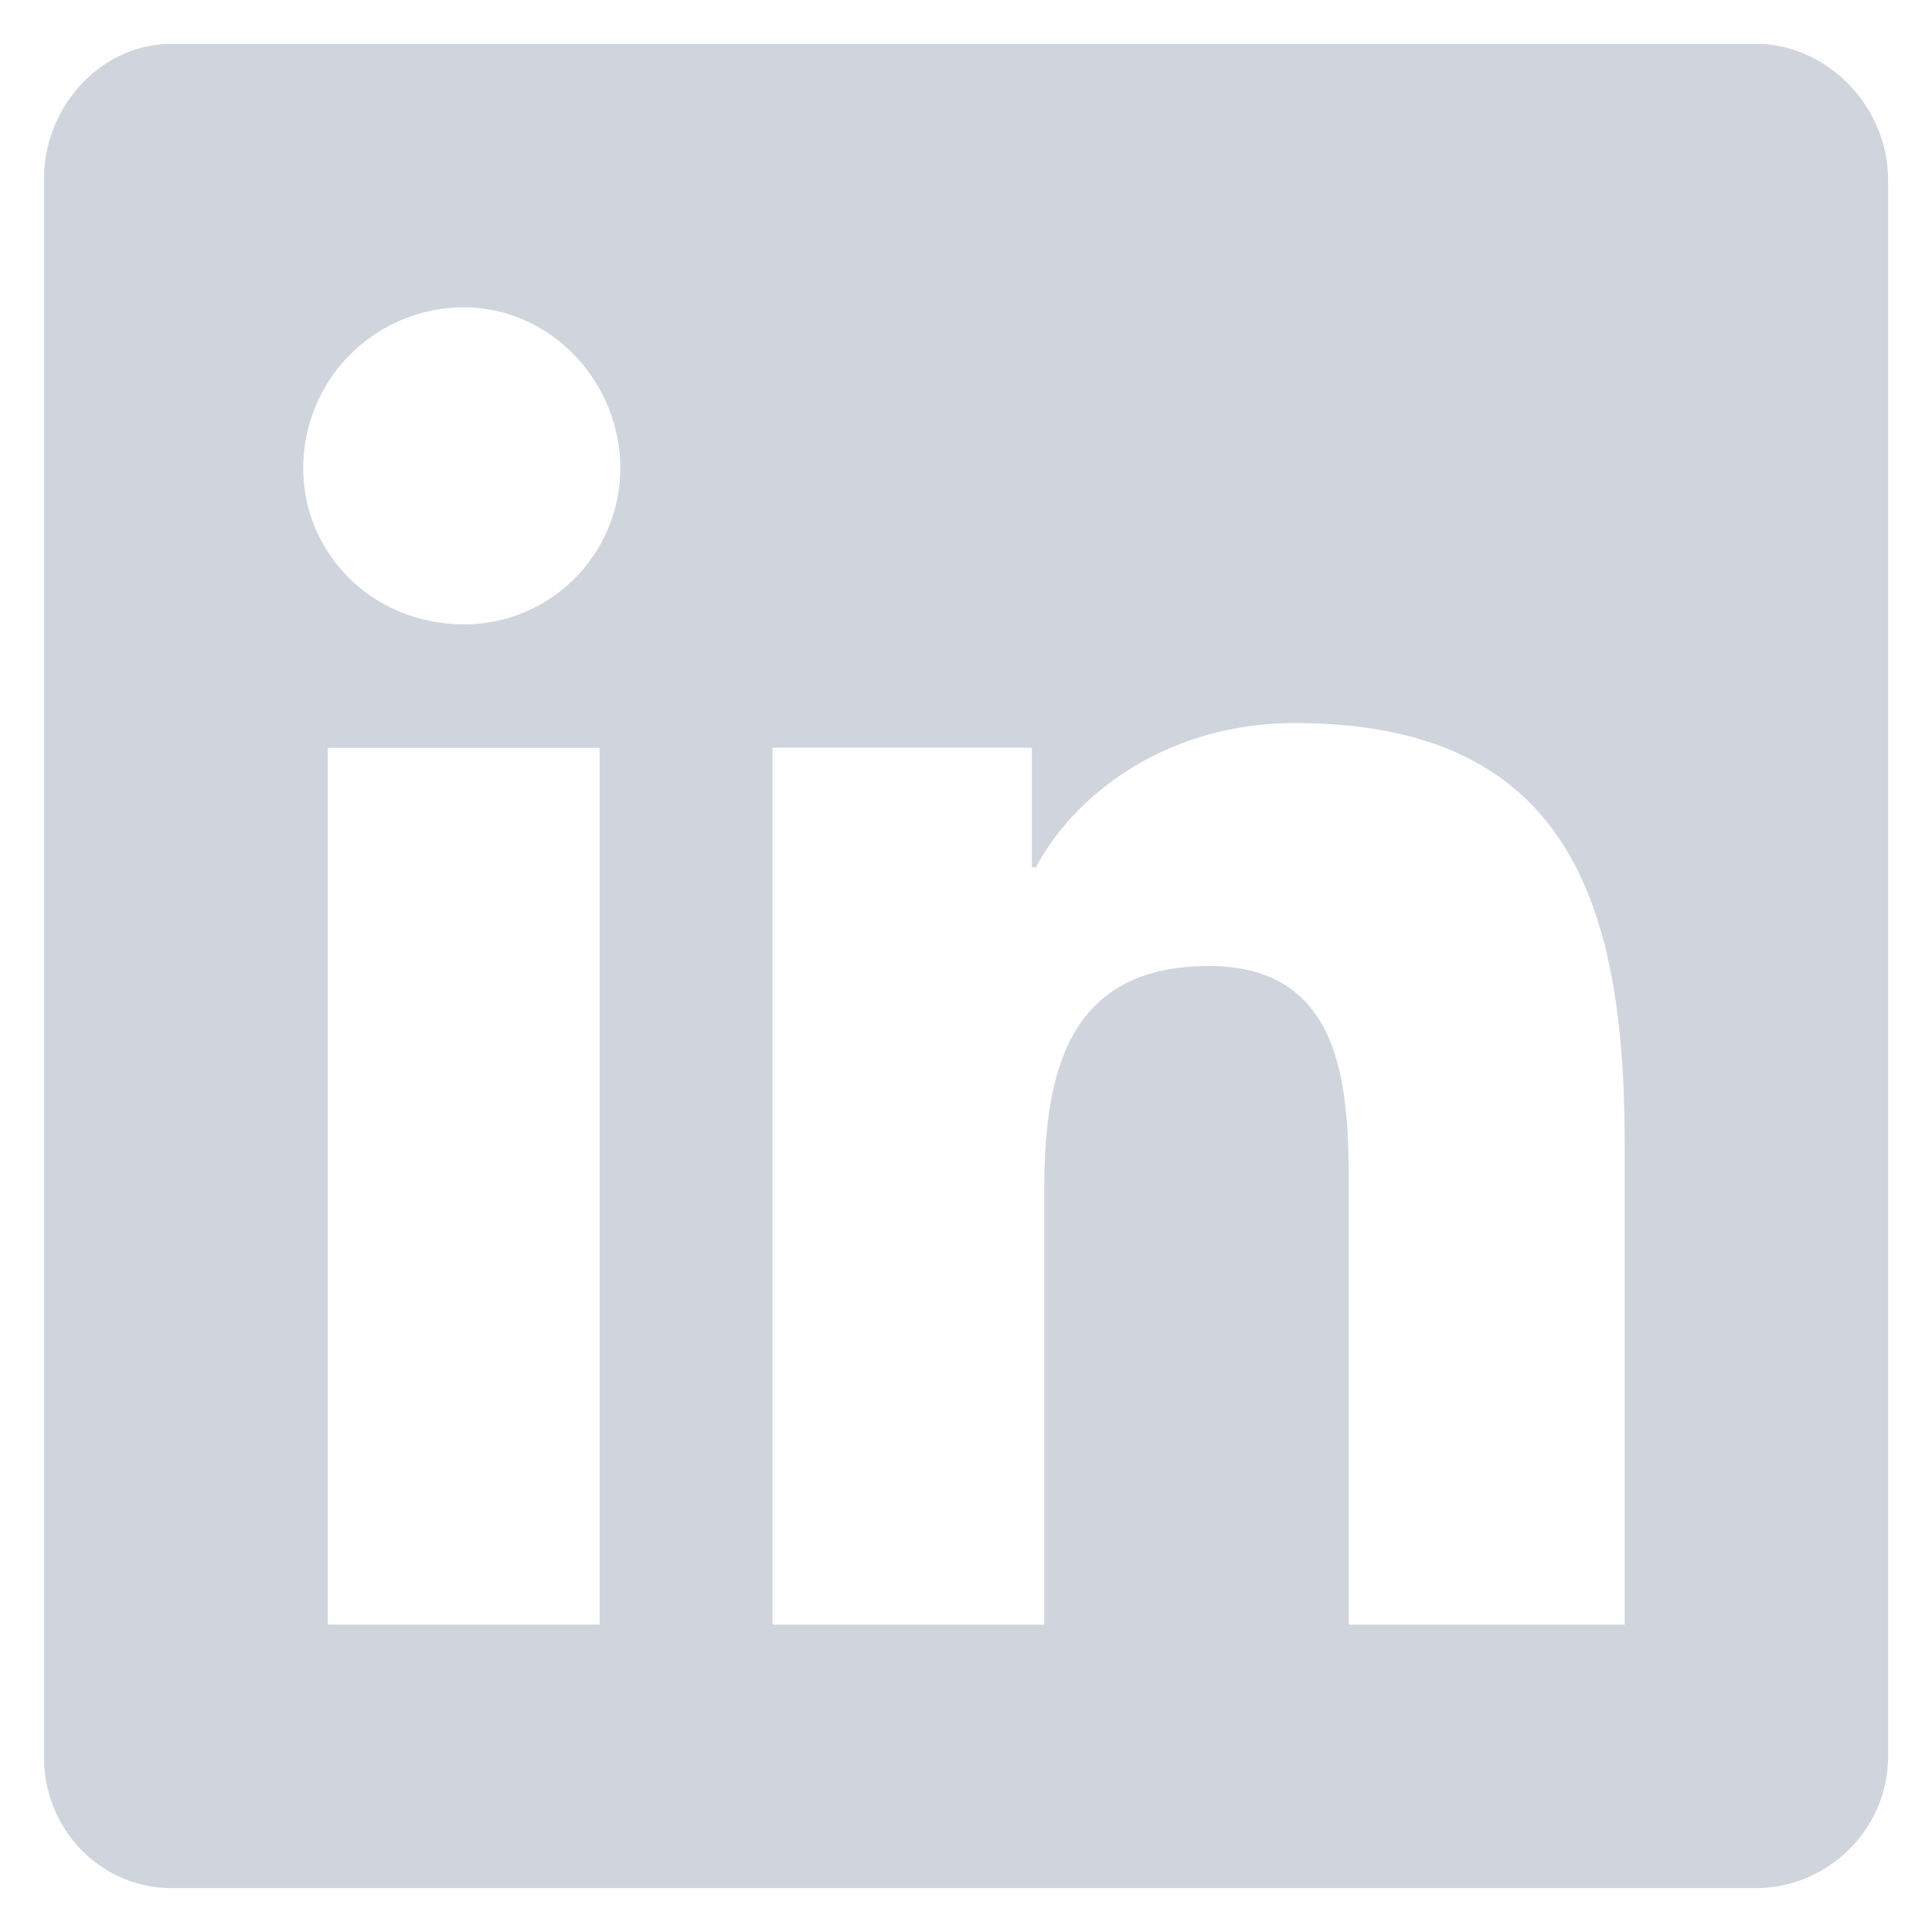 <svg xmlns="http://www.w3.org/2000/svg" width="22" height="22" fill="none"><path fill="#D0D5DD" d="M20 .5c.797 0 1.5.703 1.5 1.547V20c0 .844-.703 1.5-1.5 1.5H1.953C1.156 21.5.5 20.844.5 20V2.047C.5 1.203 1.156.5 1.953.5H20Zm-13.172 18V8.516H3.734V18.5h3.094ZM5.281 7.11a1.78 1.78 0 0 0 1.782-1.782c0-.984-.797-1.828-1.782-1.828a1.83 1.83 0 0 0-1.828 1.828c0 .984.797 1.781 1.828 1.781ZM18.5 18.5v-5.484c0-2.672-.61-4.782-3.75-4.782-1.5 0-2.531.844-2.953 1.641h-.047v-1.36H8.797V18.5h3.094v-4.922c0-1.312.234-2.578 1.875-2.578 1.593 0 1.593 1.5 1.593 2.625V18.5H18.5Z"/></svg>
